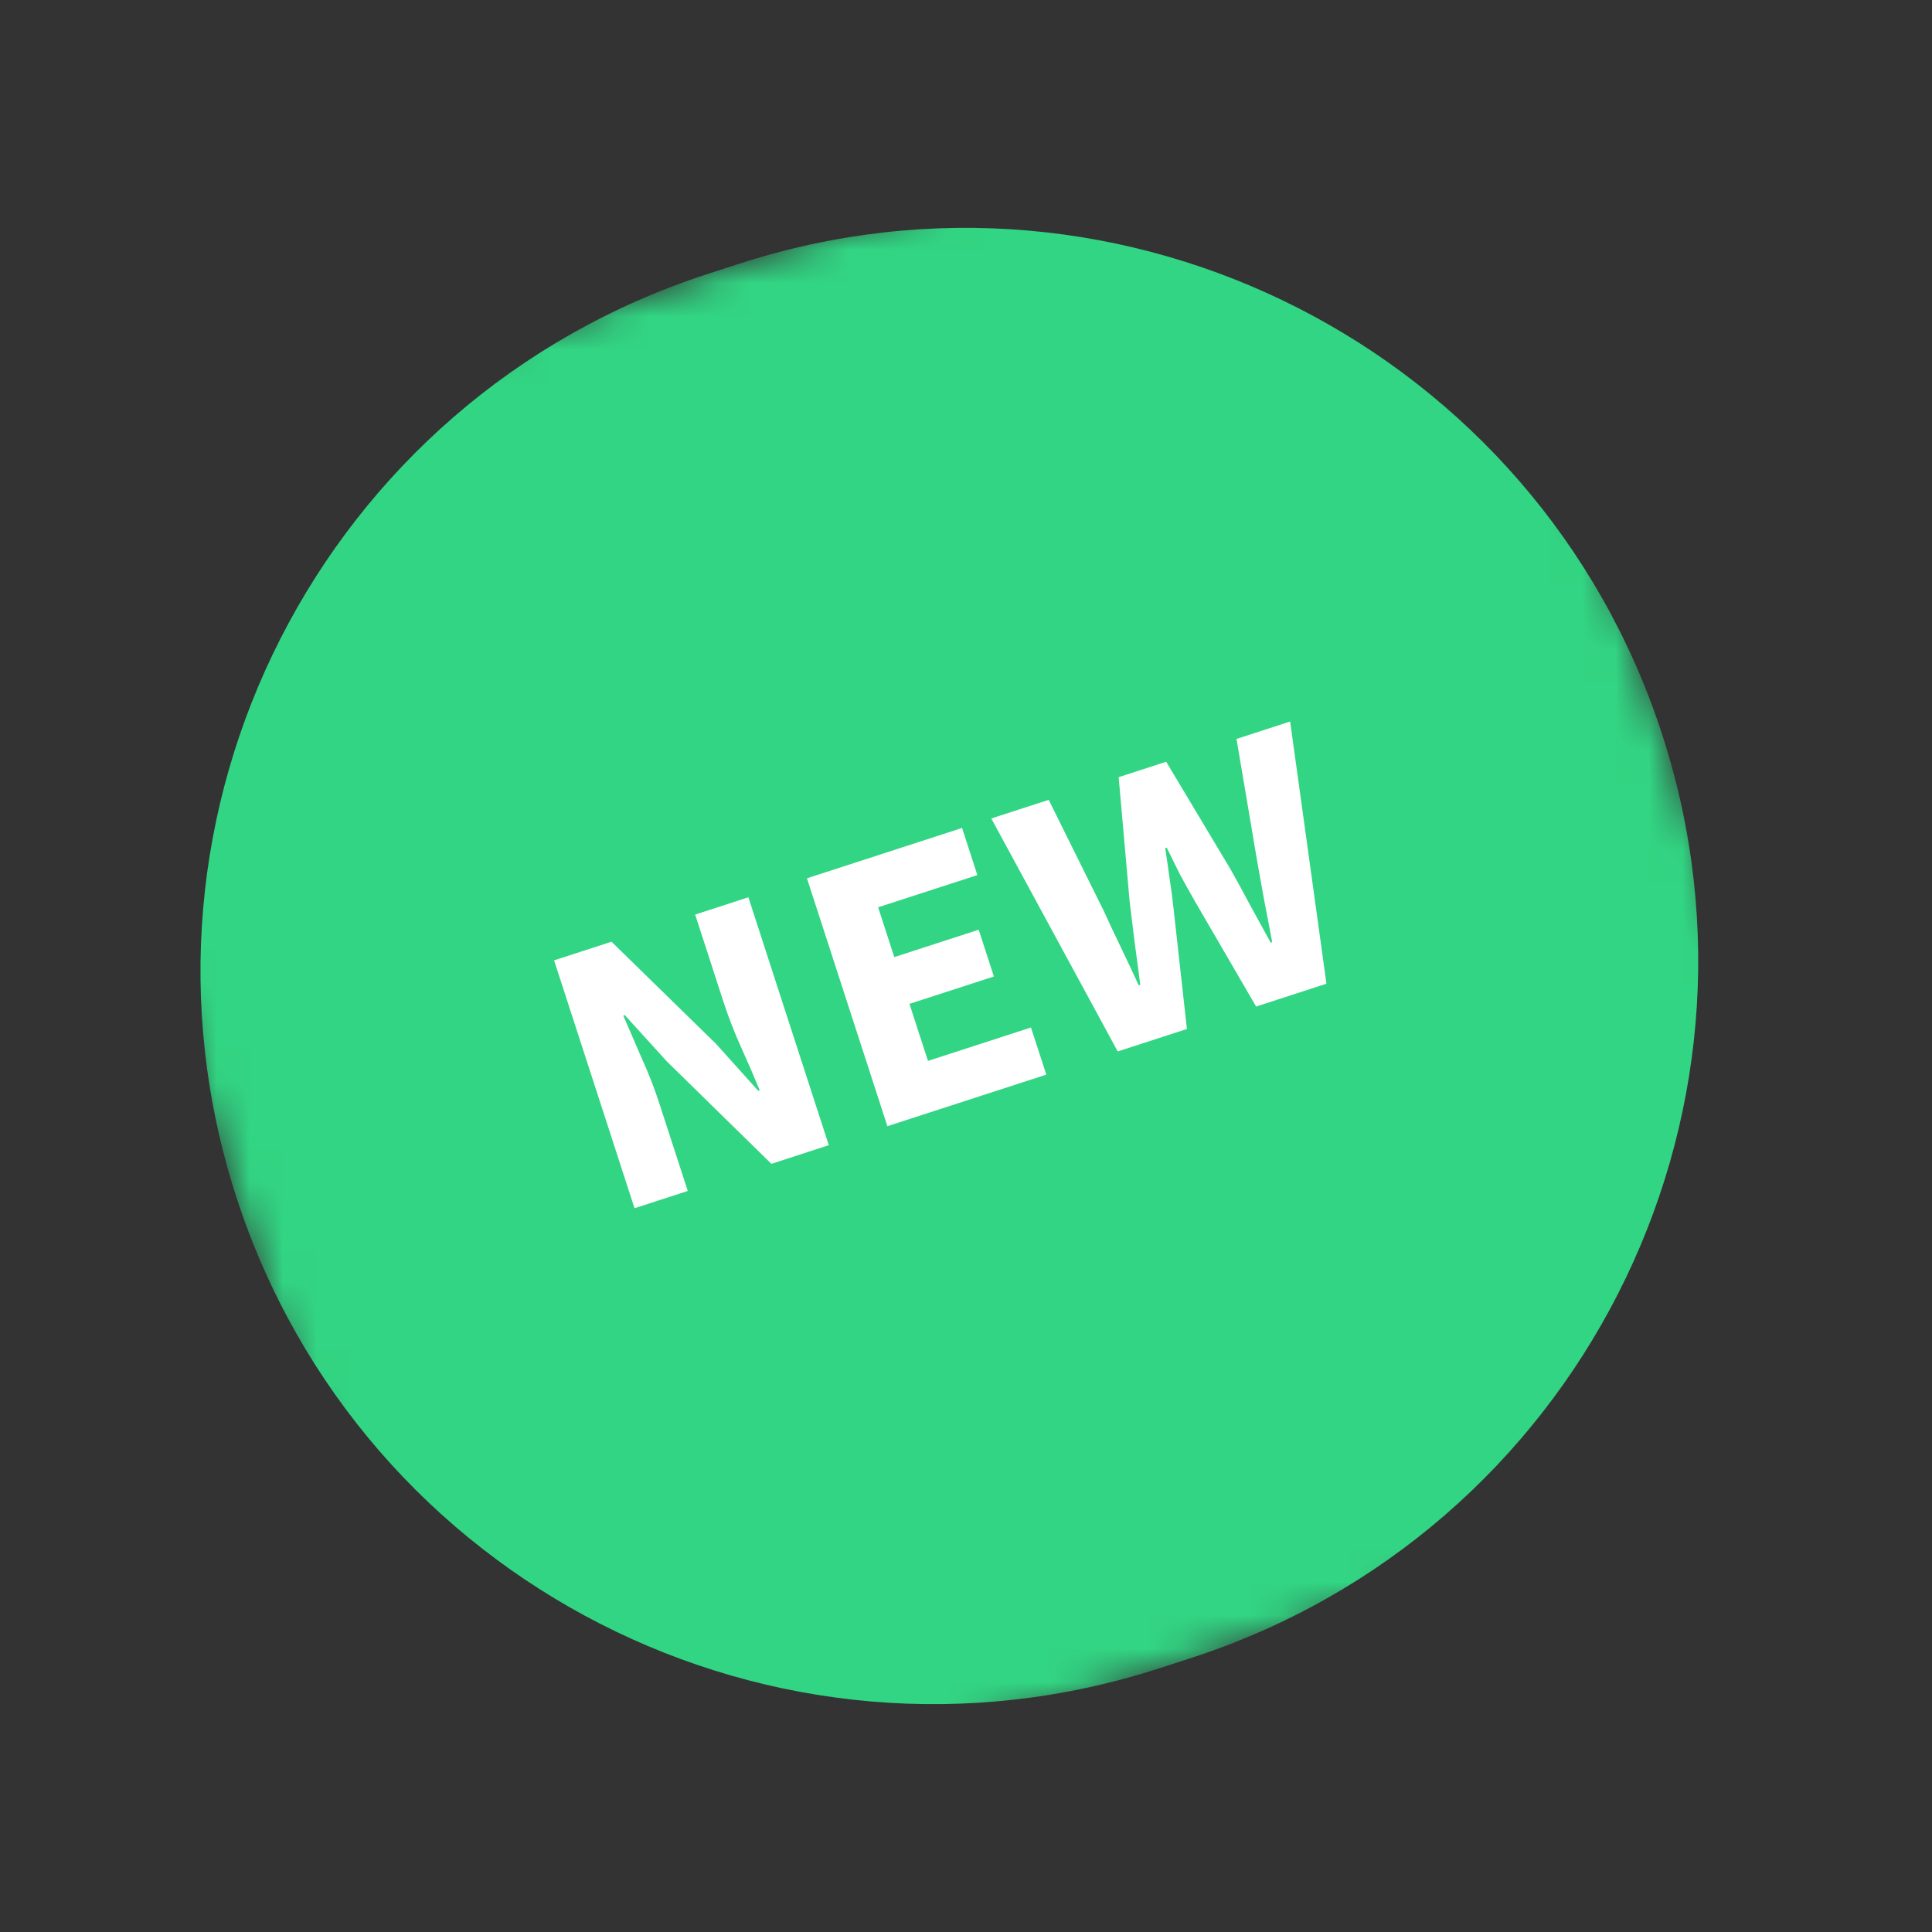 <svg width="58" height="58" viewBox="0 0 58 58" fill="none" xmlns="http://www.w3.org/2000/svg">
<rect x="0" y="0" width="58" height="58" fill="#333333" stroke="none"/>
<mask id="mask0_7352_173884" style="mask-type:luminance" maskUnits="userSpaceOnUse" x="0" y="0" width="58" height="58">
<path d="M49.193 0.836L0.035 9.973L8.807 57.164L57.965 48.028L49.193 0.836Z" fill="white"/>
</mask>
<g mask="url(#mask0_7352_173884)">
<mask id="mask1_7352_173884" style="mask-type:luminance" maskUnits="userSpaceOnUse" x="0" y="1" width="57" height="56">
<path d="M43.112 1.13L0.309 15.018L13.888 56.87L56.691 42.982L43.112 1.13Z" fill="white"/>
</mask>
<g mask="url(#mask1_7352_173884)">
<path d="M22.186 7.92L21.235 8.228C9.678 11.978 3.349 24.387 7.098 35.944C10.848 47.501 23.257 53.83 34.814 50.08L35.765 49.772C47.322 46.022 53.652 33.613 49.902 22.056C46.152 10.499 33.743 4.17 22.186 7.92Z" fill="#32D583"/>
<path d="M19.049 36.272L16.634 28.83L18.358 28.271L21.498 31.339L22.762 32.746L22.807 32.731C22.649 32.345 22.463 31.917 22.252 31.448C22.041 30.978 21.864 30.522 21.721 30.081L20.869 27.456L22.467 26.937L24.881 34.379L23.158 34.939L20.014 31.859L18.757 30.475L18.712 30.49C18.883 30.888 19.068 31.316 19.267 31.773C19.473 32.227 19.648 32.675 19.791 33.117L20.647 35.753L19.049 36.272ZM26.64 33.809L24.225 26.367L28.882 24.856L29.341 26.271L26.362 27.238L26.847 28.733L29.381 27.911L29.837 29.315L27.303 30.137L27.858 31.849L30.951 30.846L31.411 32.261L26.64 33.809ZM33.555 31.565L29.759 24.571L31.483 24.012L33.126 27.327C33.297 27.7 33.474 28.076 33.656 28.454C33.835 28.825 34.011 29.201 34.186 29.582L34.231 29.567C34.179 29.146 34.124 28.731 34.067 28.321C34.014 27.901 33.963 27.484 33.913 27.071L33.583 23.331L35.01 22.868L36.938 26.09C37.135 26.438 37.332 26.799 37.529 27.172C37.734 27.543 37.939 27.918 38.146 28.297L38.192 28.282C38.114 27.861 38.035 27.449 37.955 27.047C37.88 26.634 37.807 26.228 37.737 25.83L37.121 22.183L38.731 21.66L39.821 29.532L37.71 30.217L35.883 27.076C35.728 26.806 35.577 26.535 35.43 26.264C35.288 25.982 35.154 25.71 35.027 25.448L34.981 25.463C35.025 25.752 35.068 26.053 35.111 26.367C35.159 26.671 35.199 26.978 35.232 27.287L35.632 30.891L33.555 31.565Z" fill="white"/>
</g>
</g>
</svg>
